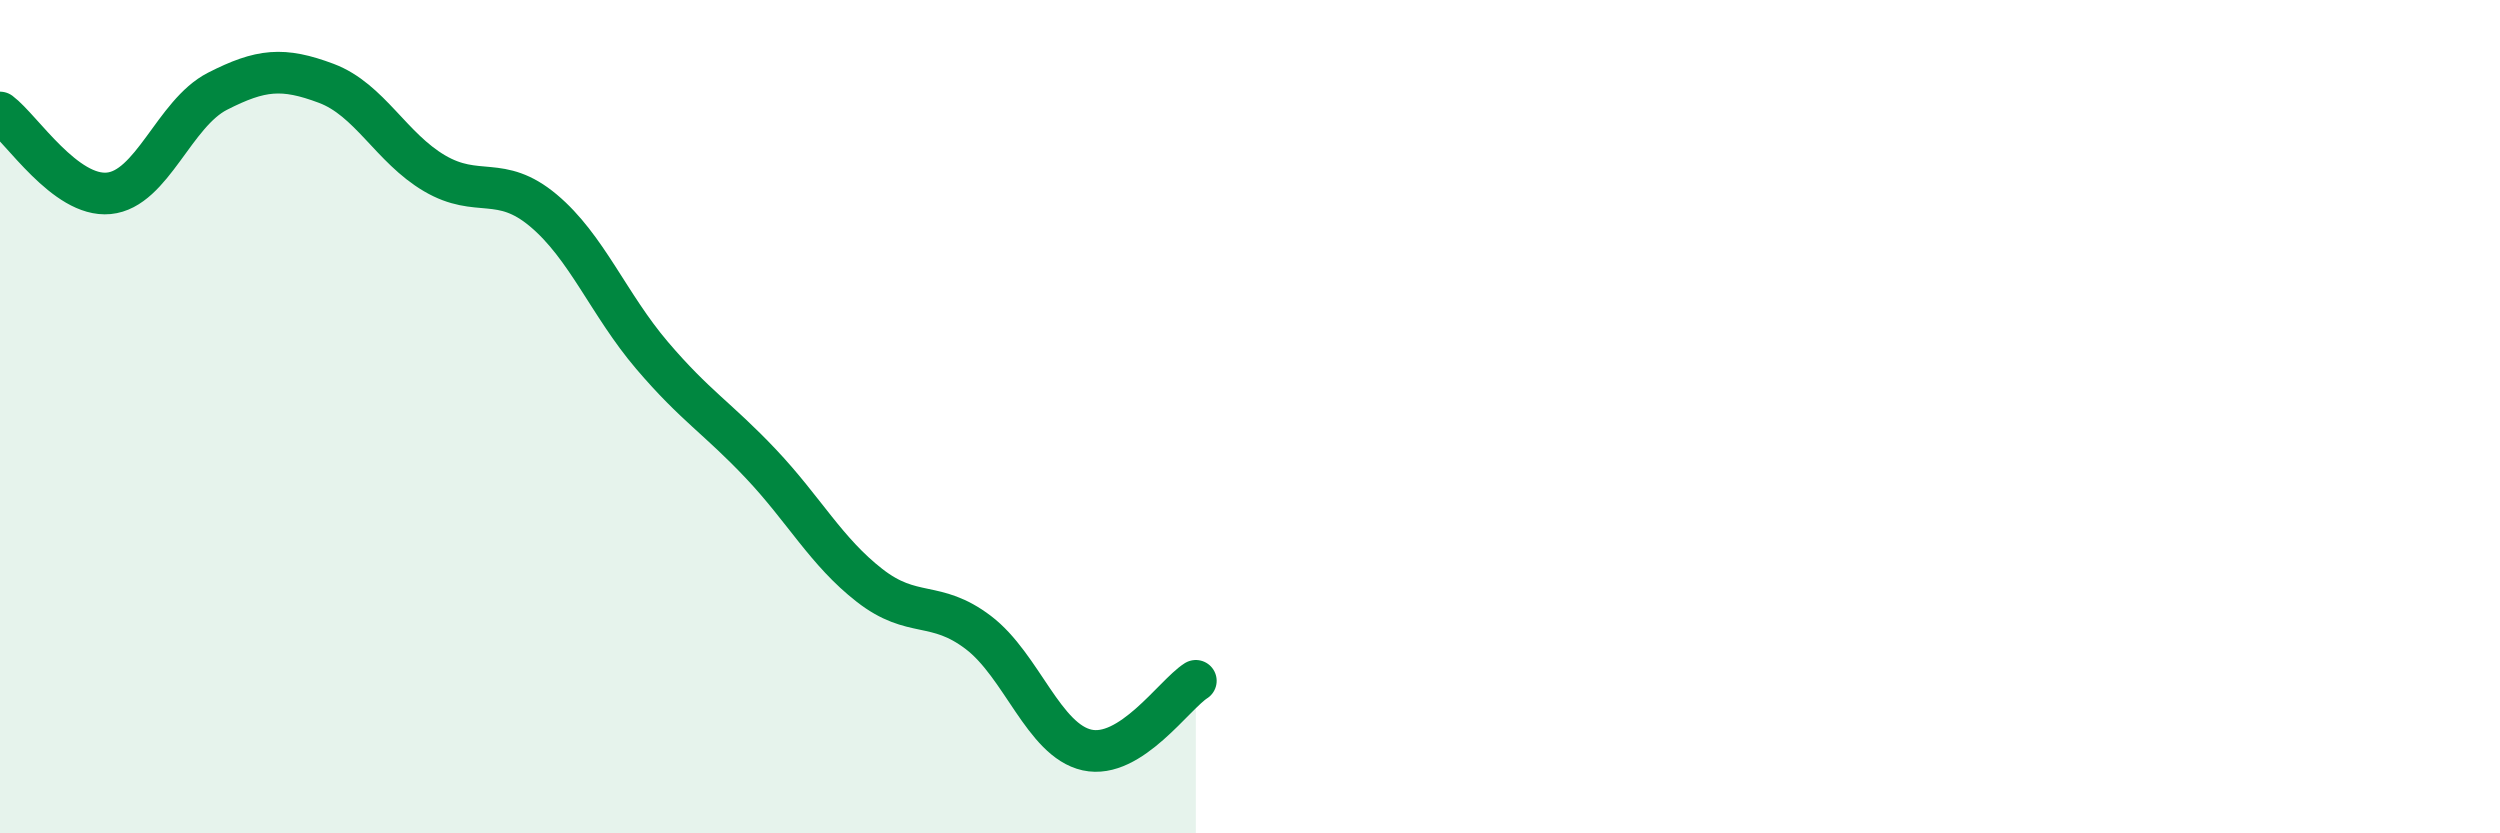 
    <svg width="60" height="20" viewBox="0 0 60 20" xmlns="http://www.w3.org/2000/svg">
      <path
        d="M 0,2.7 C 0.52,3.09 1.57,4.74 2.61,4.64 C 3.65,4.54 4.18,2.72 5.22,2.19 C 6.26,1.66 6.79,1.61 7.83,2 C 8.87,2.39 9.39,3.55 10.43,4.16 C 11.47,4.77 12,4.18 13.04,5.05 C 14.08,5.92 14.61,7.31 15.65,8.53 C 16.69,9.75 17.22,10.03 18.26,11.13 C 19.3,12.23 19.83,13.24 20.87,14.05 C 21.91,14.86 22.44,14.39 23.48,15.18 C 24.52,15.97 25.05,17.77 26.09,18 C 27.13,18.23 28.18,16.67 28.7,16.34L28.7 20L0 20Z"
        fill="#008740"
        opacity="0.1"
        stroke-linecap="round"
        stroke-linejoin="round"
      />
      <path
        d="M 0,2.7 C 0.52,3.09 1.57,4.74 2.61,4.64 C 3.65,4.54 4.18,2.72 5.22,2.19 C 6.26,1.66 6.79,1.61 7.83,2 C 8.87,2.39 9.39,3.55 10.43,4.16 C 11.47,4.77 12,4.18 13.04,5.05 C 14.08,5.92 14.61,7.31 15.65,8.53 C 16.69,9.75 17.22,10.03 18.26,11.13 C 19.3,12.23 19.83,13.24 20.87,14.05 C 21.91,14.86 22.44,14.39 23.48,15.18 C 24.52,15.97 25.05,17.77 26.09,18 C 27.13,18.23 28.18,16.67 28.7,16.34"
        stroke="#008740"
        stroke-width="1"
        fill="none"
        stroke-linecap="round"
        stroke-linejoin="round"
      />
    </svg>
  